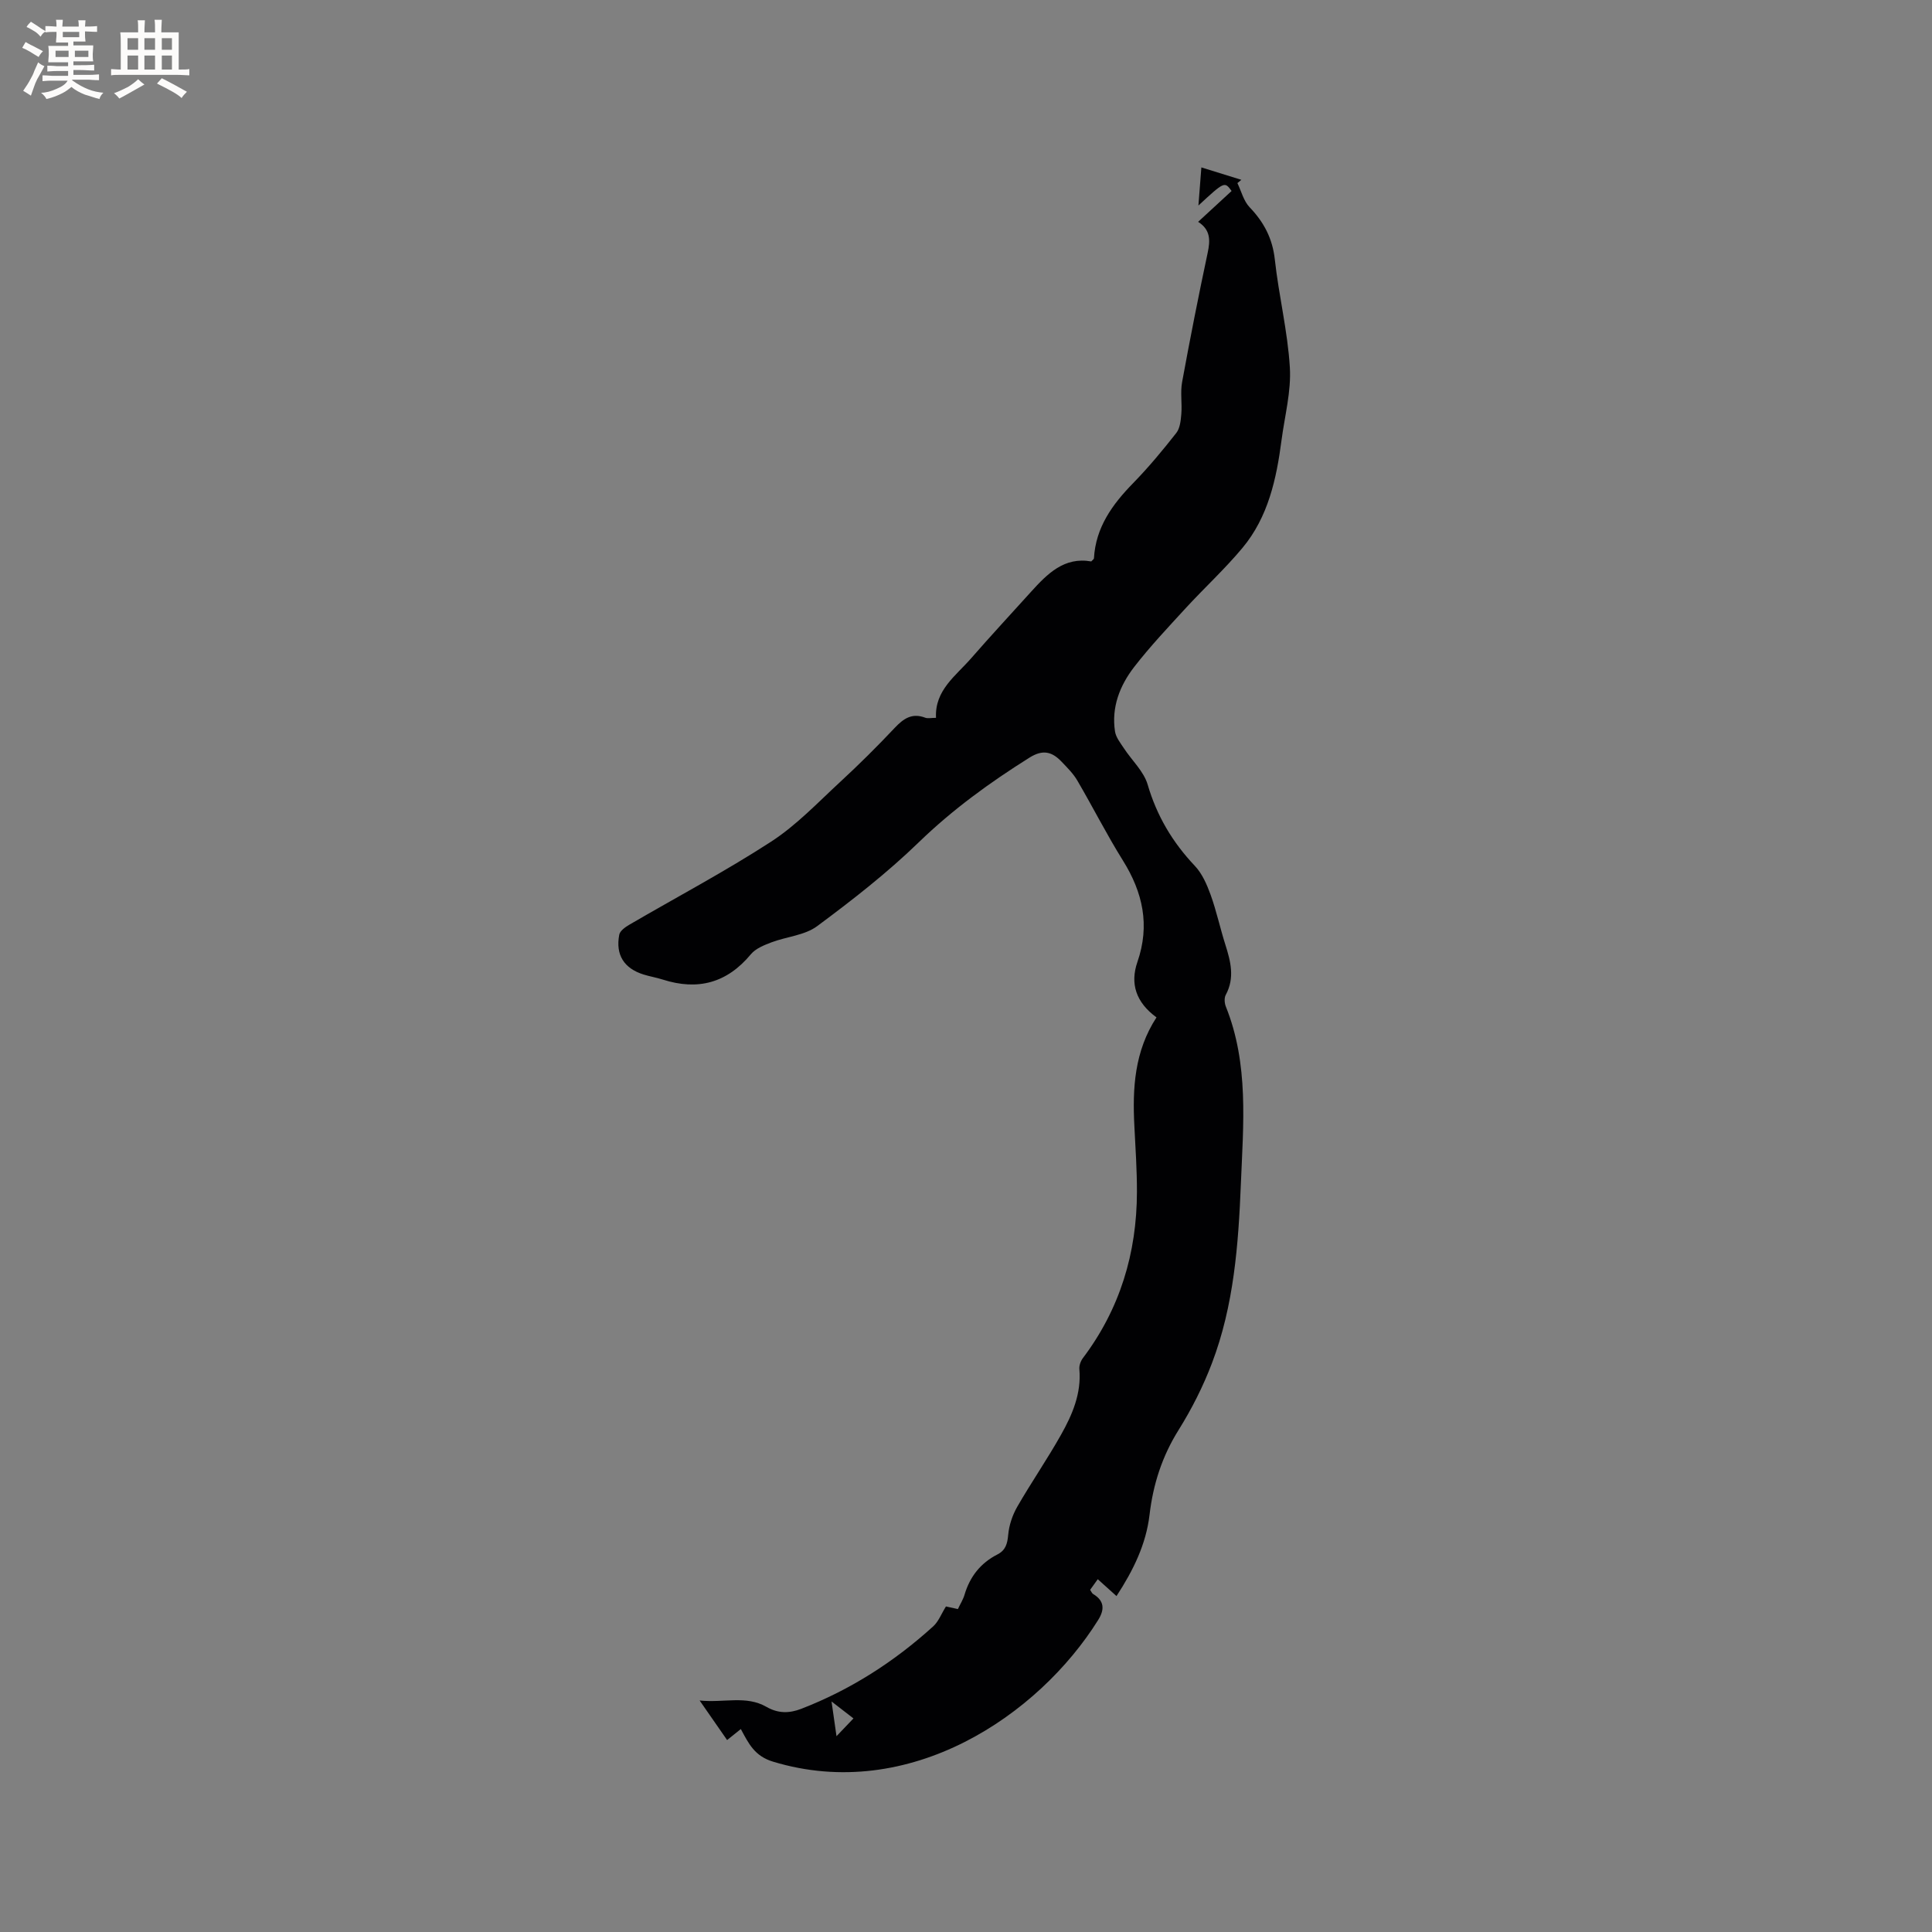 <svg enable-background="new 0 0 400 400" viewBox="0 0 400 400" xmlns="http://www.w3.org/2000/svg"><rect x="0" y="0" width="400" height="400" fill="#808080" stroke="none"/><path d="m239.44 210.64c-4.27-3.12-5.5-7.01-3.95-11.48 2.63-7.6 1.13-14.39-3.02-21.03-3.36-5.38-6.22-11.06-9.43-16.54-.84-1.44-2.09-2.67-3.25-3.89-1.96-2.05-3.85-2.6-6.65-.84-8.19 5.14-15.9 10.73-22.9 17.51-6.52 6.32-13.76 11.97-21.07 17.39-2.57 1.9-6.33 2.16-9.47 3.35-1.53.58-3.27 1.28-4.25 2.47-4.95 5.95-10.98 7.55-18.23 5.23-1.31-.42-2.68-.64-3.99-1.05-4.03-1.27-5.82-4.06-5.02-8.24.15-.8 1.25-1.58 2.09-2.07 9.79-5.71 19.83-11.02 29.33-17.18 5.26-3.41 9.69-8.11 14.34-12.4 3.89-3.59 7.66-7.34 11.29-11.19 1.82-1.93 3.58-3.12 6.29-2.09.54.21 1.23.03 2.24.03-.29-5.72 4.11-8.69 7.31-12.37 4.04-4.63 8.22-9.14 12.35-13.71 3.4-3.76 6.9-7.3 12.48-6.3.31-.34.55-.48.56-.64.36-6.43 3.82-11.18 8.14-15.6 3.18-3.26 6.1-6.78 8.91-10.36.77-.98.93-2.59 1.04-3.93.18-2.19-.23-4.45.16-6.59 1.64-8.96 3.4-17.89 5.3-26.8.55-2.58.59-4.76-1.98-6.39 2.43-2.25 4.69-4.32 6.93-6.39-1.46-1.99-1.46-1.99-6.87 3.01.22-2.88.4-5.18.61-7.89 2.98.92 5.63 1.75 8.28 2.57-.27.23-.55.45-.82.68.82 1.69 1.29 3.71 2.53 5 2.97 3.1 4.74 6.46 5.22 10.83.82 7.47 2.66 14.85 3.11 22.33.3 4.96-1.06 10.02-1.72 15.04-1.05 8.05-2.76 15.94-8.11 22.35-3.65 4.37-7.88 8.26-11.74 12.46-3.65 3.98-7.37 7.92-10.67 12.18-2.96 3.84-4.73 8.32-3.96 13.34.19 1.22 1.1 2.36 1.82 3.45 1.65 2.53 4.13 4.79 4.94 7.55 1.9 6.49 5.15 11.95 9.76 16.82 1.52 1.6 2.5 3.86 3.27 5.98 1.22 3.38 1.97 6.92 3.06 10.35 1.1 3.48 1.98 6.87.08 10.39-.34.62-.27 1.69.01 2.4 4.8 11.93 3.62 24.37 3.12 36.72-.51 12.61-1.45 25.23-6 37.16-1.82 4.79-4.18 9.46-6.9 13.81-3.41 5.45-5.27 11.24-6.01 17.55-.72 6.11-3.35 11.48-6.84 16.83-1.33-1.2-2.49-2.24-3.88-3.49-.55.76-1.06 1.47-1.58 2.2.27.4.39.73.62.86 2.35 1.41 2.4 3.21 1.05 5.37-12.34 19.77-39.09 37.92-67.33 29.34-3.8-1.15-5.03-3.71-6.66-6.75-.98.78-1.75 1.41-2.84 2.28-1.75-2.52-3.46-4.97-5.69-8.19 5.09.52 9.6-1.1 13.82 1.31 2.42 1.39 4.72 1.38 7.23.41 10.2-3.95 19.25-9.75 27.32-17.08 1.1-1 1.67-2.58 2.63-4.11.63.14 1.51.33 2.47.54.51-1.08 1.09-1.99 1.38-2.98 1.11-3.74 3.32-6.55 6.79-8.32 1.73-.88 2.08-2.24 2.25-4.1.18-1.98.88-4.05 1.87-5.78 2.9-5.04 6.22-9.85 9.07-14.92 2.34-4.16 4.23-8.55 3.79-13.56-.07-.75.27-1.69.73-2.3 7.68-10.18 11.16-21.74 11.19-34.38.01-4.55-.3-9.11-.53-13.66-.41-7.82.01-15.48 4.58-22.5zm-66.25 148.82c1.48-1.55 2.44-2.55 3.51-3.68-1.52-1.18-2.69-2.08-4.54-3.51.41 2.84.67 4.7 1.03 7.19z" fill="#010103"/><g fill="#fcfbfa"><path d="m6.8 9.5c.6.3 1.3.7 2.1 1.1-.4.4-.7.8-.9 1.2-.7-.4-1.3-.8-1.8-1.1s-1.1-.6-1.6-.8c.2-.4.5-.8.7-1.2.4.2.8.5 1.5.8zm.9 6.9c-.3.6-.5 1.1-.7 1.7s-.4 1.1-.6 1.7c-.6-.4-1.1-.7-1.6-1 .7-1 1.2-1.8 1.5-2.4.3-.5.6-1.1.8-1.7.3-.6.5-1.2.8-1.8.3.3.8.6 1.3.8-.7 1.3-1.2 2.2-1.5 2.7zm.1-11c.4.3 1 .7 1.7 1.1-.5.2-.8.6-1.1 1.1-.5-.6-1-1-1.4-1.2s-.9-.6-1.5-.8c.2-.4.5-.7.9-1.1.5.3.9.6 1.4.9zm10.5 13.1c1 .4 2 .6 3.1.7-.4.4-.7.8-.8 1.3-.9-.2-1.9-.6-3-.9-1-.4-2-.9-2.8-1.6-.5.4-1.1.9-1.9 1.3s-1.9.9-3.3 1.2c-.1-.3-.5-.8-1.1-1.3 1 0 2.1-.3 3.2-.8 1.2-.5 1.9-1 2.3-1.7h-3.2c-.4 0-1 0-2 .1v-1.2c1 0 1.7.1 2 .1h3.3v-1h-2.3c-.2 0-.9 0-2 .1v-1.2c1.2 0 1.9.1 2 .1h2.3v-.8h-4.1c0-.7.1-1.2.1-1.6 0-.5 0-1.1-.1-1.8h4.1v-.7h-2.5c0-.6.1-1.1.1-1.6v-.6h-.5c-.4 0-1 0-1.8.1v-1.3c1.2 0 1.9.1 2.1.1h.2c0-.3 0-.8-.1-1.4h1.4c0 .6-.1 1-.1 1.4h3.4c0-.4 0-.8-.1-1.3h1.5c0 .4-.1.9-.1 1.3.7 0 1.5 0 2.5-.1v1.2c-1 0-1.8-.1-2.5-.1v.6c0 .3 0 .8.1 1.5h-2.5v.8h4.1c0 .7-.1 1.3-.1 1.8s0 1 .1 1.5h-4.1v.8h1.4c.8 0 1.8 0 2.9-.1v1.2c-1 0-1.9-.1-2.8-.1h-1.5v1h3.2c.3 0 1 0 2.1-.1v1.2c-1.1 0-1.8-.1-2.1-.1h-3.4l-.1.1c1.4 1 2.4 1.5 3.4 1.9zm-4.1-6.7v-1.3h-2.7v1.3zm2.2-4.1v-1.1h-3.4v1.1zm1.9 4.1v-1.3h-2.8v1.3z"/><path d="m37 6.7v2.3 5.4c1 0 1.8 0 2.2-.1v1.3c-.6 0-1.5-.1-2.5-.1h-11.9c-.7 0-1.3 0-1.8.1v-1.3c.5 0 1.1.1 2 .1v-5.2c0-1 0-1.8-.1-2.5h3.7c0-1.3 0-2.1-.1-2.5h1.5c0 .4-.1 1.3-.1 2.5h2.2c0-1.2 0-2.1-.1-2.6h1.5c0 .4-.1 1.3-.1 2.6zm-12.3 13.7c-.3-.4-.7-.8-1.1-1.1 1.1-.4 2.1-.9 2.9-1.3.8-.5 1.5-1 2.1-1.6.4.4.9.8 1.3 1.1-2.5 1.4-4.2 2.4-5.2 2.9zm3.9-10.1v-2.4h-2.2v2.4zm0 4.1v-2.9h-2.2v2.9zm3.5-4.1v-2.4h-2.2v2.4zm0 4.1v-2.9h-2.2v2.9zm.4 2.9 1-1.1c.6.3 1.4.7 2.5 1.3s2 1.1 2.7 1.5c-.4.4-.8.8-1.1 1.3-.8-.8-2.5-1.7-5.1-3zm3.1-7v-2.4h-2.1v2.4zm0 4.1v-2.9h-2.1v2.9z"/></g></svg>